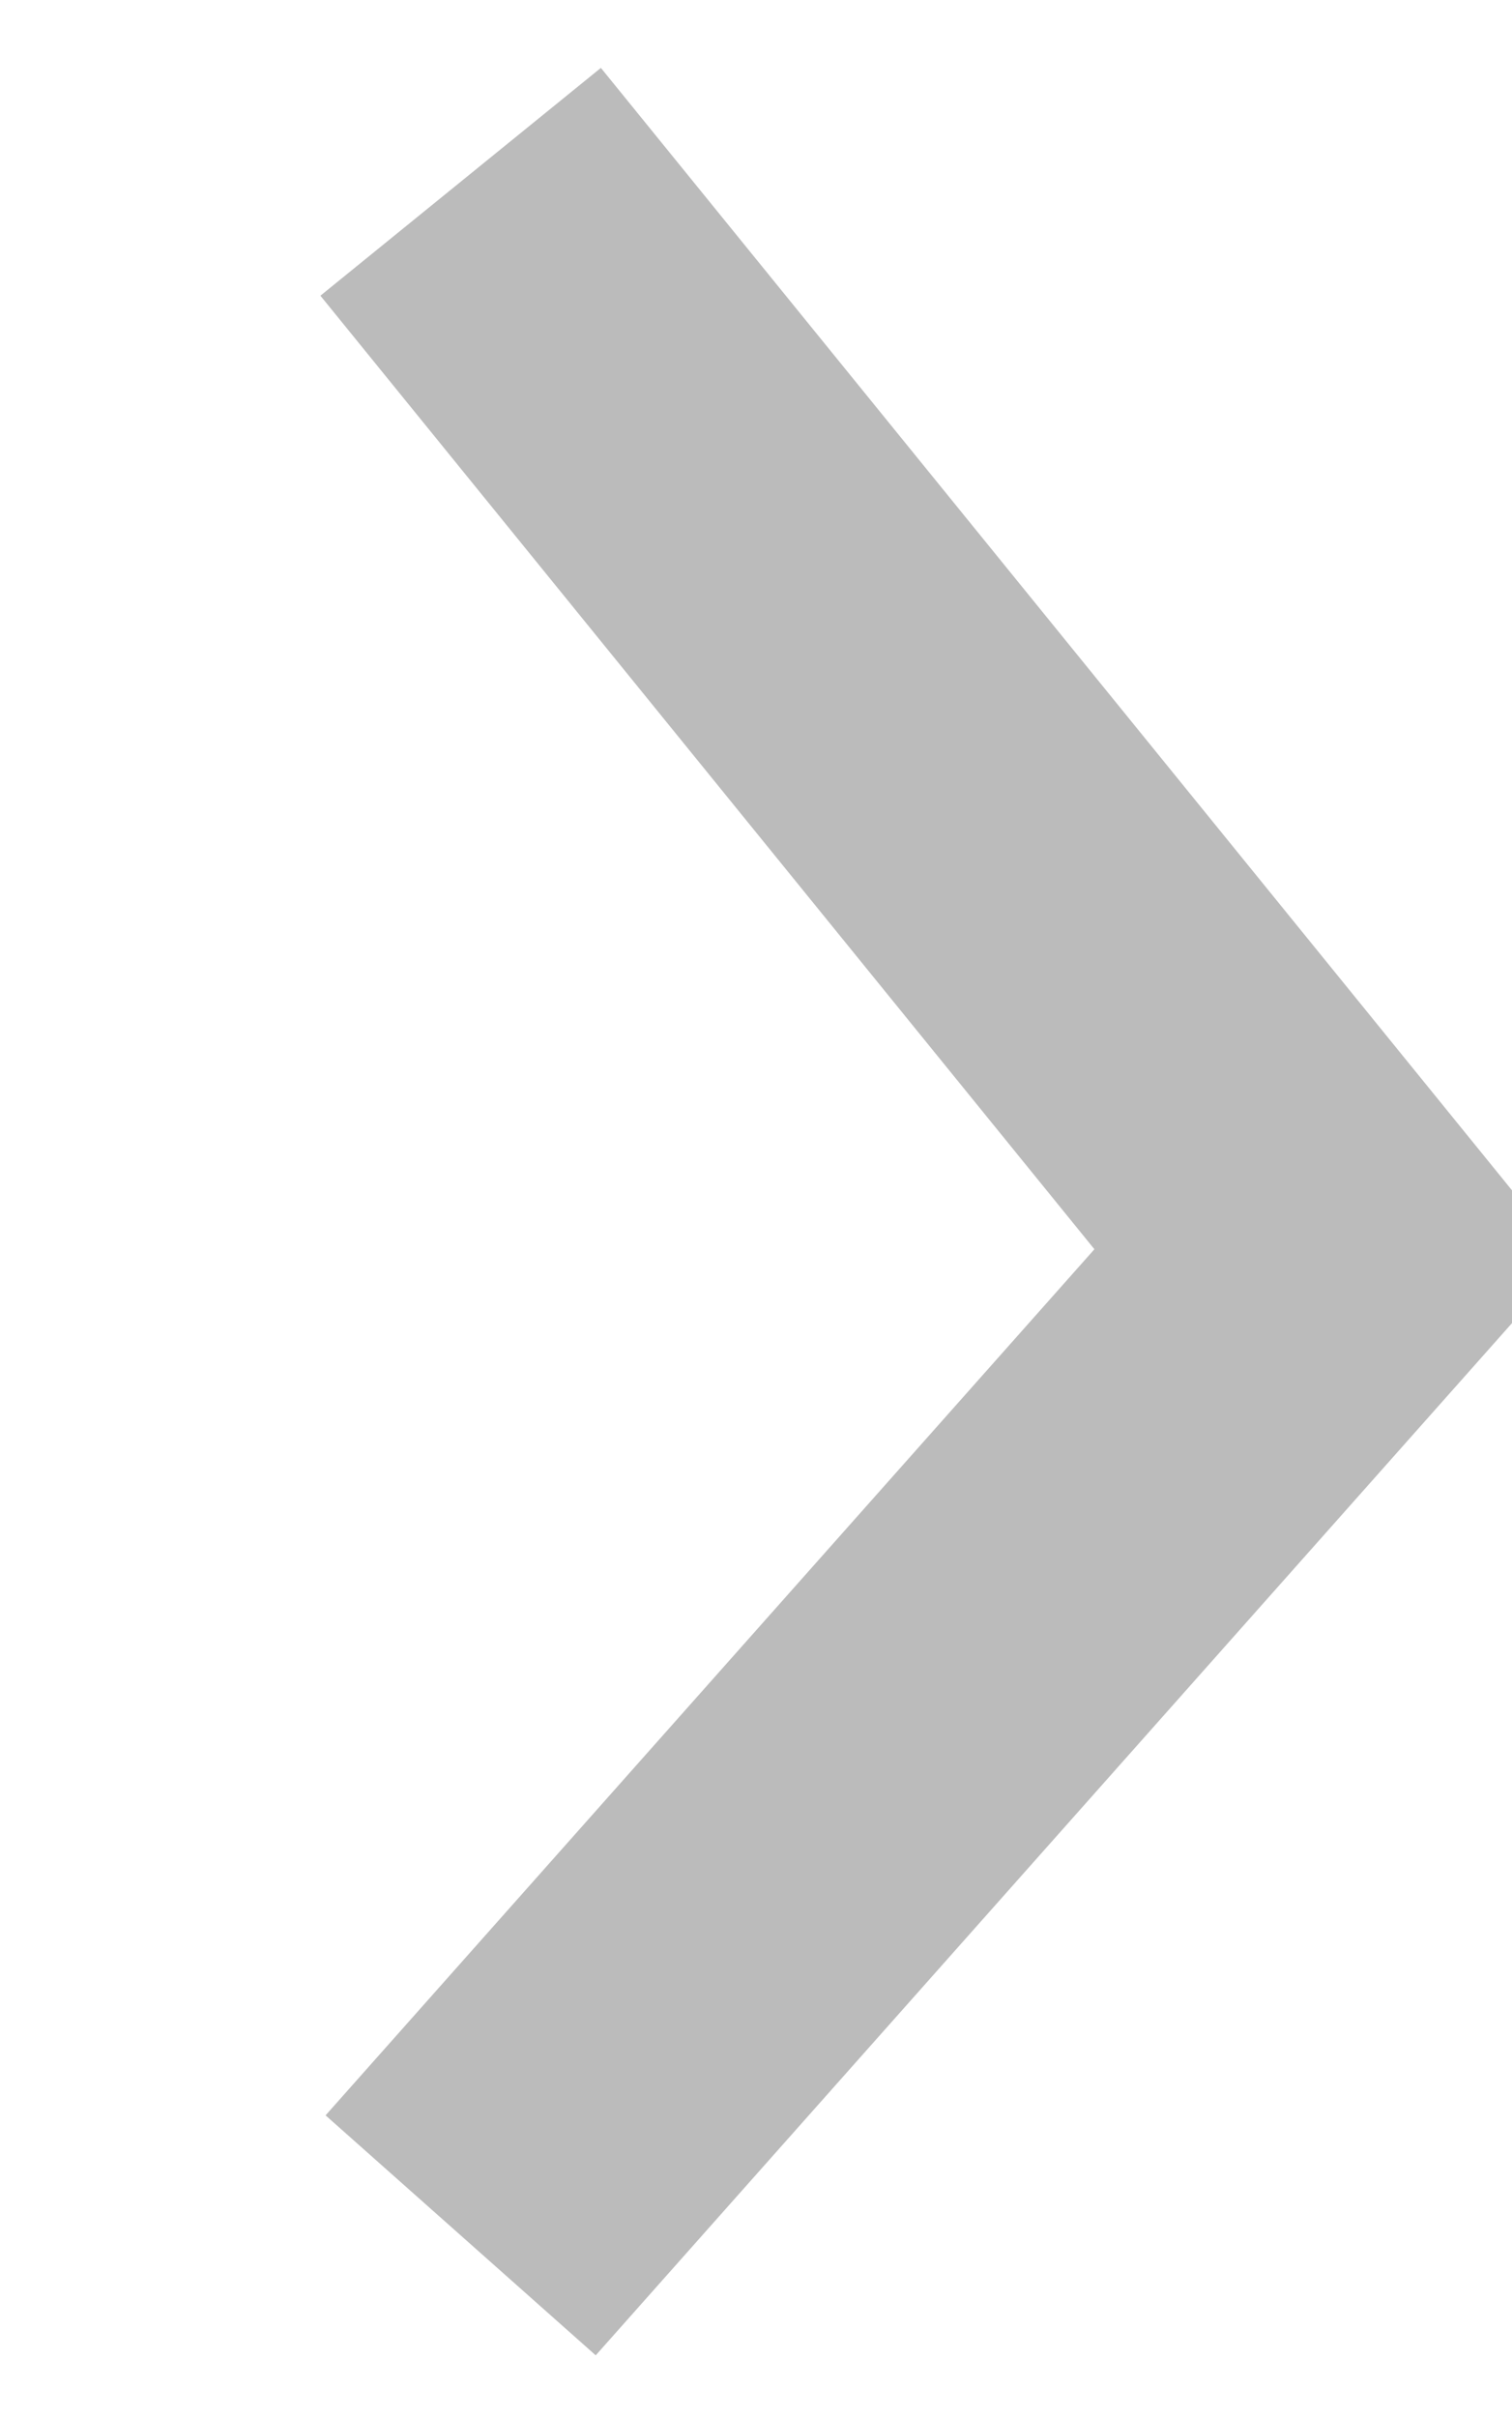 <svg xmlns="http://www.w3.org/2000/svg" width="16.74" height="26.75" viewBox="0 0 8.37 13.375">
  <defs>
    <style>
      .cls-1 {
        fill: none;
        stroke: #bbb;
        stroke-width: 2px;
        fill-rule: evenodd;
      }
    </style>
  </defs>
  <path id="_200_arrow_gray.svg" data-name="200%arrow_gray.svg" class="cls-1" d="M2350.27,34.162l4.82,5.936-4.82,5.428" transform="translate(-2347.72 -33.156)"/>
</svg>

